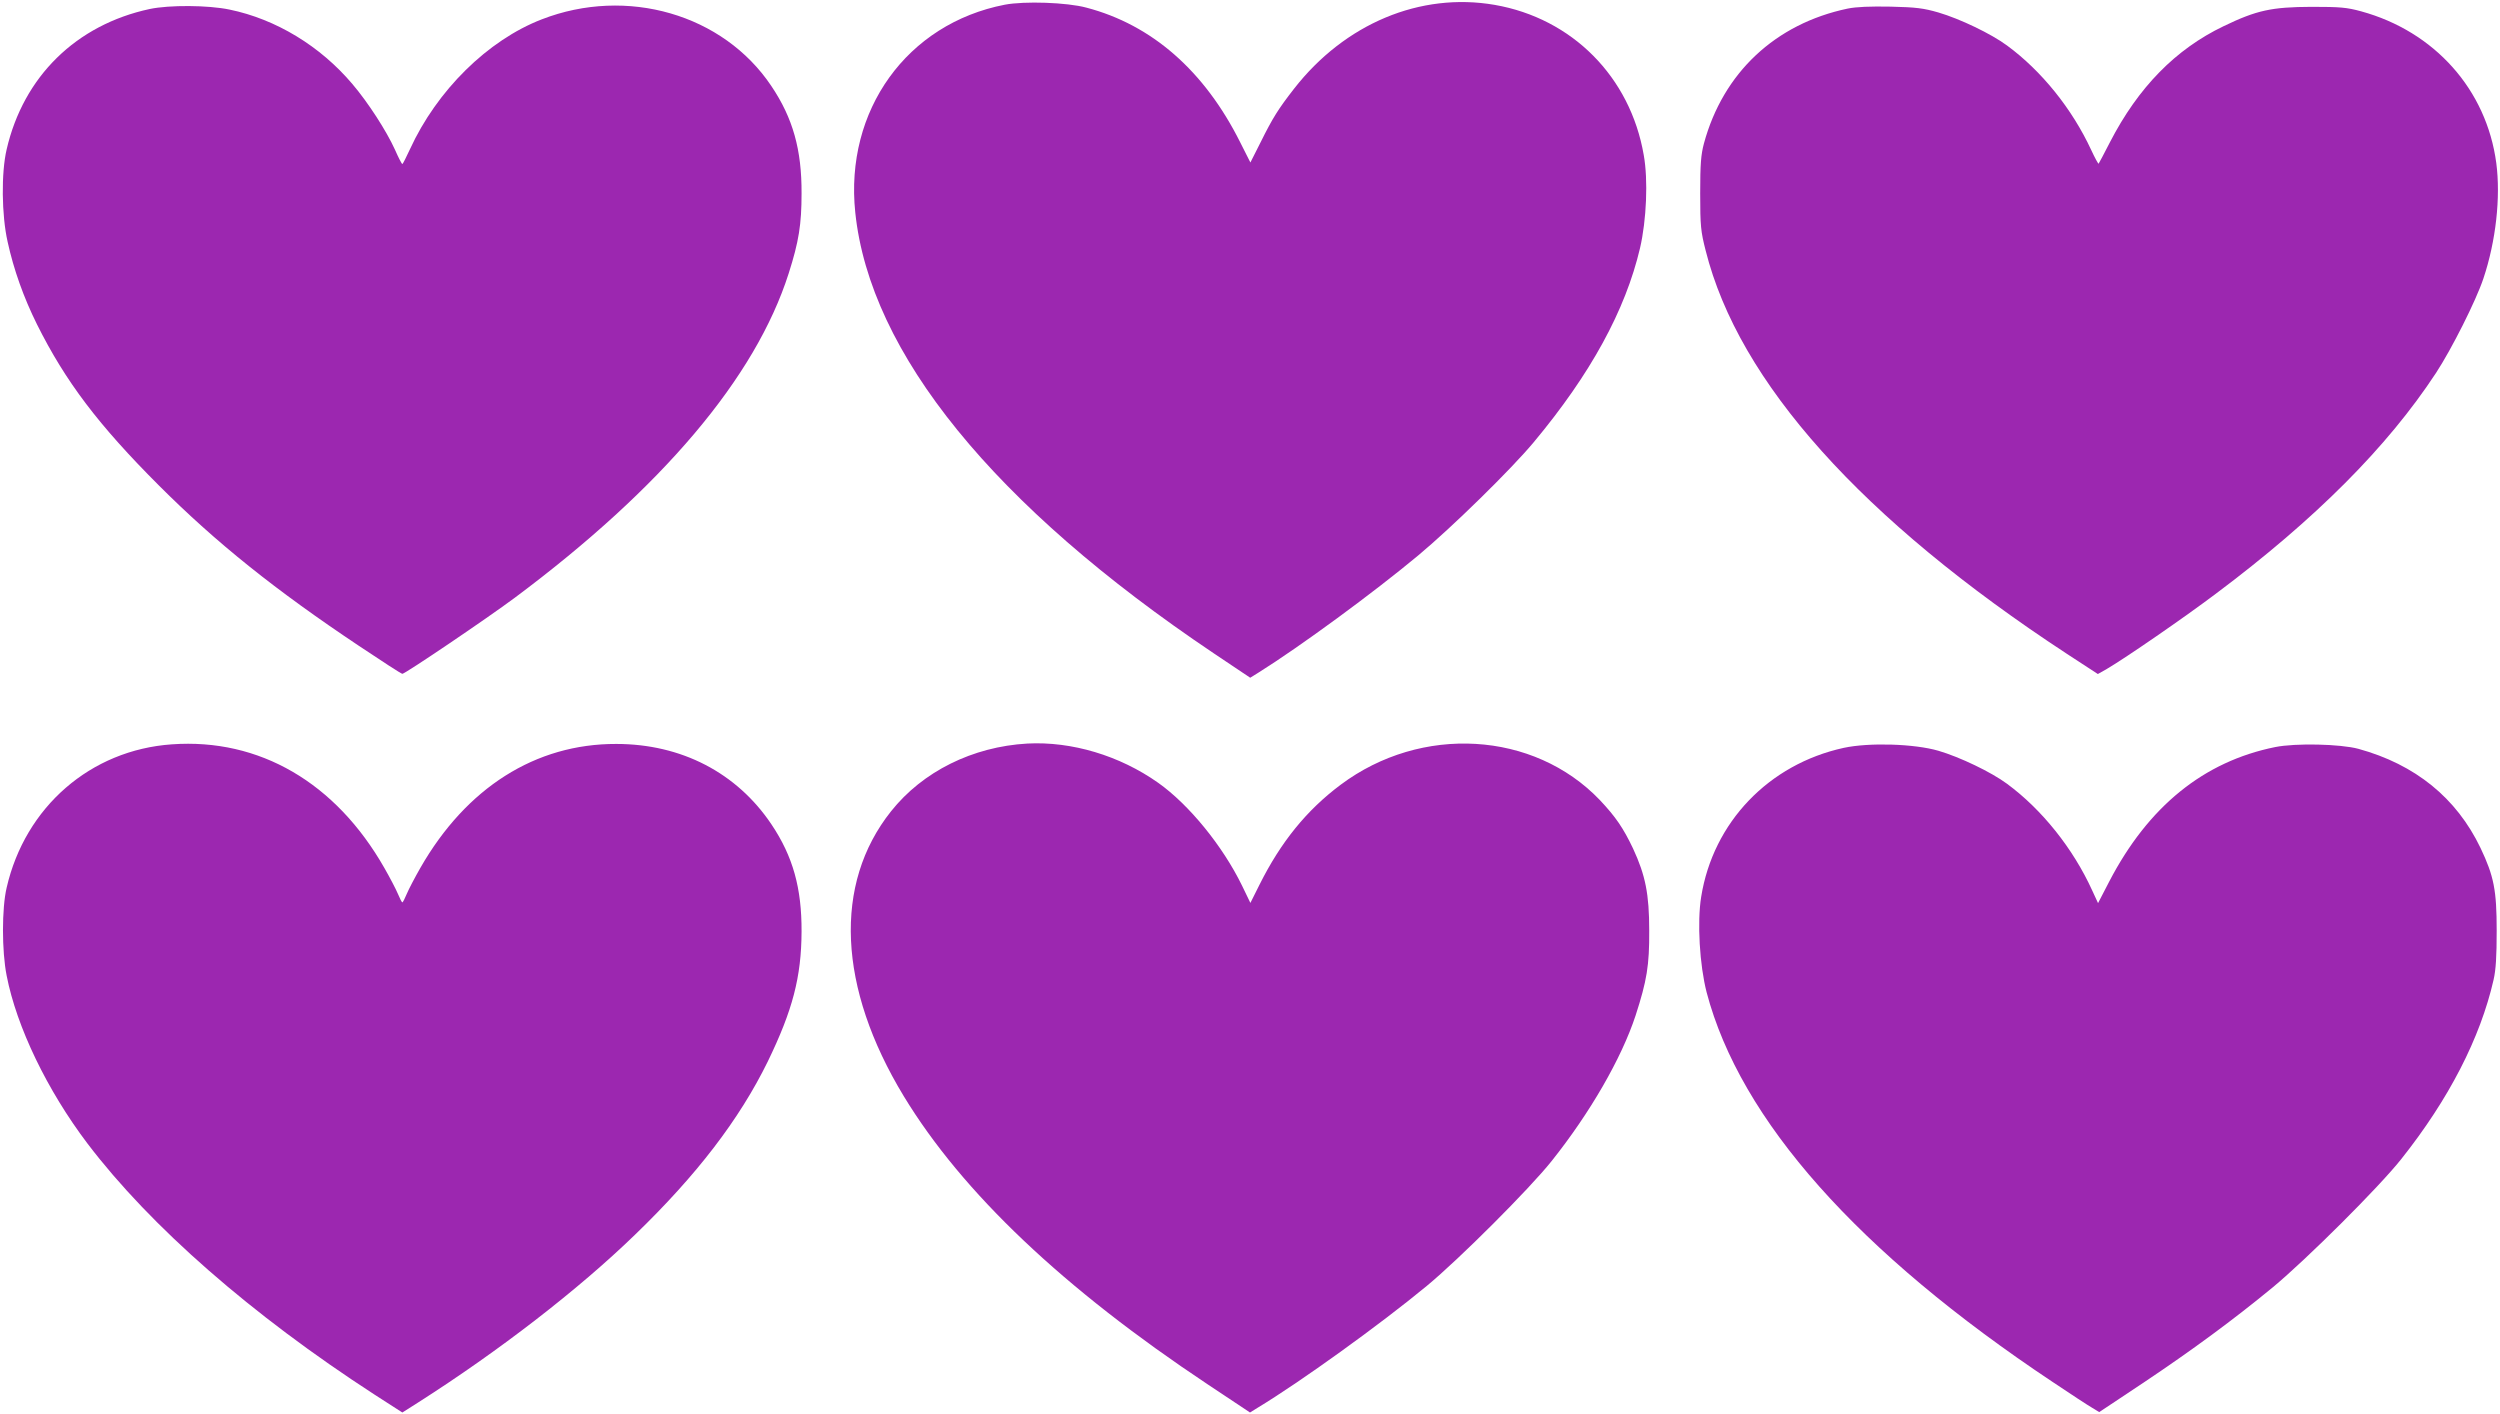 <?xml version="1.0" standalone="no"?>
<!DOCTYPE svg PUBLIC "-//W3C//DTD SVG 20010904//EN"
 "http://www.w3.org/TR/2001/REC-SVG-20010904/DTD/svg10.dtd">
<svg version="1.0" xmlns="http://www.w3.org/2000/svg"
 width="1280pt" height="724pt" viewBox="0 0 1280 724"
 preserveAspectRatio="xMidYMid meet">
<g transform="translate(0,724) scale(0.1,-0.1)"
fill="#9c27b0" stroke="none">
<path d="M5145 7216 c-501 -97 -821 -541 -766 -1064 75 -720 710 -1501 1834
-2256 l188 -126 42 26 c214 134 590 410 818 600 173 144 477 442 591 579 292
350 470 676 545 995 33 142 42 349 19 476 -69 401 -367 700 -763 769 -381 66
-768 -96 -1028 -430 -80 -103 -108 -147 -171 -274 l-52 -103 -52 103 c-183
366 -452 602 -788 690 -100 27 -317 34 -417 15z"/>
<path d="M767 7194 c-377 -81 -647 -346 -733 -719 -28 -119 -26 -336 5 -473
31 -142 82 -285 150 -422 146 -293 315 -516 625 -826 294 -294 597 -536 1024
-821 118 -79 217 -143 222 -143 14 0 434 284 575 389 756 564 1233 1128 1403
1661 52 163 66 251 66 410 1 223 -44 385 -155 550 -246 367 -739 510 -1175
341 -277 -107 -537 -364 -675 -665 -19 -41 -36 -75 -39 -76 -3 0 -20 33 -38
74 -43 95 -137 241 -218 336 -164 194 -391 332 -629 381 -110 23 -308 24 -408
3z"/>
<path d="M9460 7196 c-371 -78 -638 -329 -736 -691 -15 -57 -19 -104 -19 -255
0 -168 3 -195 28 -293 169 -673 799 -1376 1850 -2065 l158 -103 46 26 c97 57
396 263 558 385 510 382 878 751 1127 1130 80 122 205 370 243 484 64 191 89
416 66 591 -50 376 -316 674 -692 777 -73 20 -107 23 -254 23 -204 -1 -280
-17 -450 -99 -246 -118 -437 -313 -582 -594 -30 -59 -57 -109 -58 -110 -2 -2
-19 29 -38 70 -98 211 -254 405 -431 535 -81 60 -242 137 -351 169 -76 22
-114 27 -245 30 -106 2 -176 -1 -220 -10z"/>
<path d="M880 3429 c-416 -29 -751 -320 -846 -734 -25 -106 -25 -324 0 -450
51 -263 208 -588 414 -860 323 -425 840 -877 1469 -1285 l143 -92 82 52 c411
262 818 576 1109 858 316 305 535 591 680 887 127 262 172 432 173 665 1 223
-44 385 -154 549 -177 264 -461 412 -795 412 -413 1 -768 -224 -1003 -635 -28
-49 -59 -108 -69 -132 -10 -24 -20 -44 -23 -44 -3 0 -13 20 -23 44 -10 24 -41
83 -69 132 -249 437 -640 665 -1088 633z"/>
<path d="M5260 3433 c-280 -16 -536 -143 -698 -347 -296 -372 -272 -902 65
-1458 300 -494 818 -985 1555 -1475 l218 -145 37 23 c222 134 631 429 868 625
167 138 526 497 639 639 197 247 358 526 430 745 58 179 71 257 70 435 0 187
-19 283 -83 421 -50 105 -89 162 -170 248 -338 353 -914 387 -1327 78 -174
-130 -306 -293 -415 -511 l-47 -94 -43 89 c-99 203 -272 415 -429 526 -198
140 -444 213 -670 201z"/>
<path d="M9440 3411 c-384 -84 -669 -381 -730 -763 -21 -130 -8 -349 28 -489
172 -653 774 -1331 1772 -1995 91 -61 181 -120 202 -132 l36 -22 224 149 c250
167 462 323 666 491 172 143 541 510 656 655 244 307 405 620 473 918 12 52
16 121 16 252 0 207 -14 279 -83 424 -123 256 -334 427 -625 507 -93 25 -322
30 -426 9 -366 -74 -650 -304 -850 -689 l-57 -110 -30 65 c-98 215 -257 414
-436 546 -81 60 -242 137 -351 169 -123 36 -355 43 -485 15z"/>
</g>
</svg>
